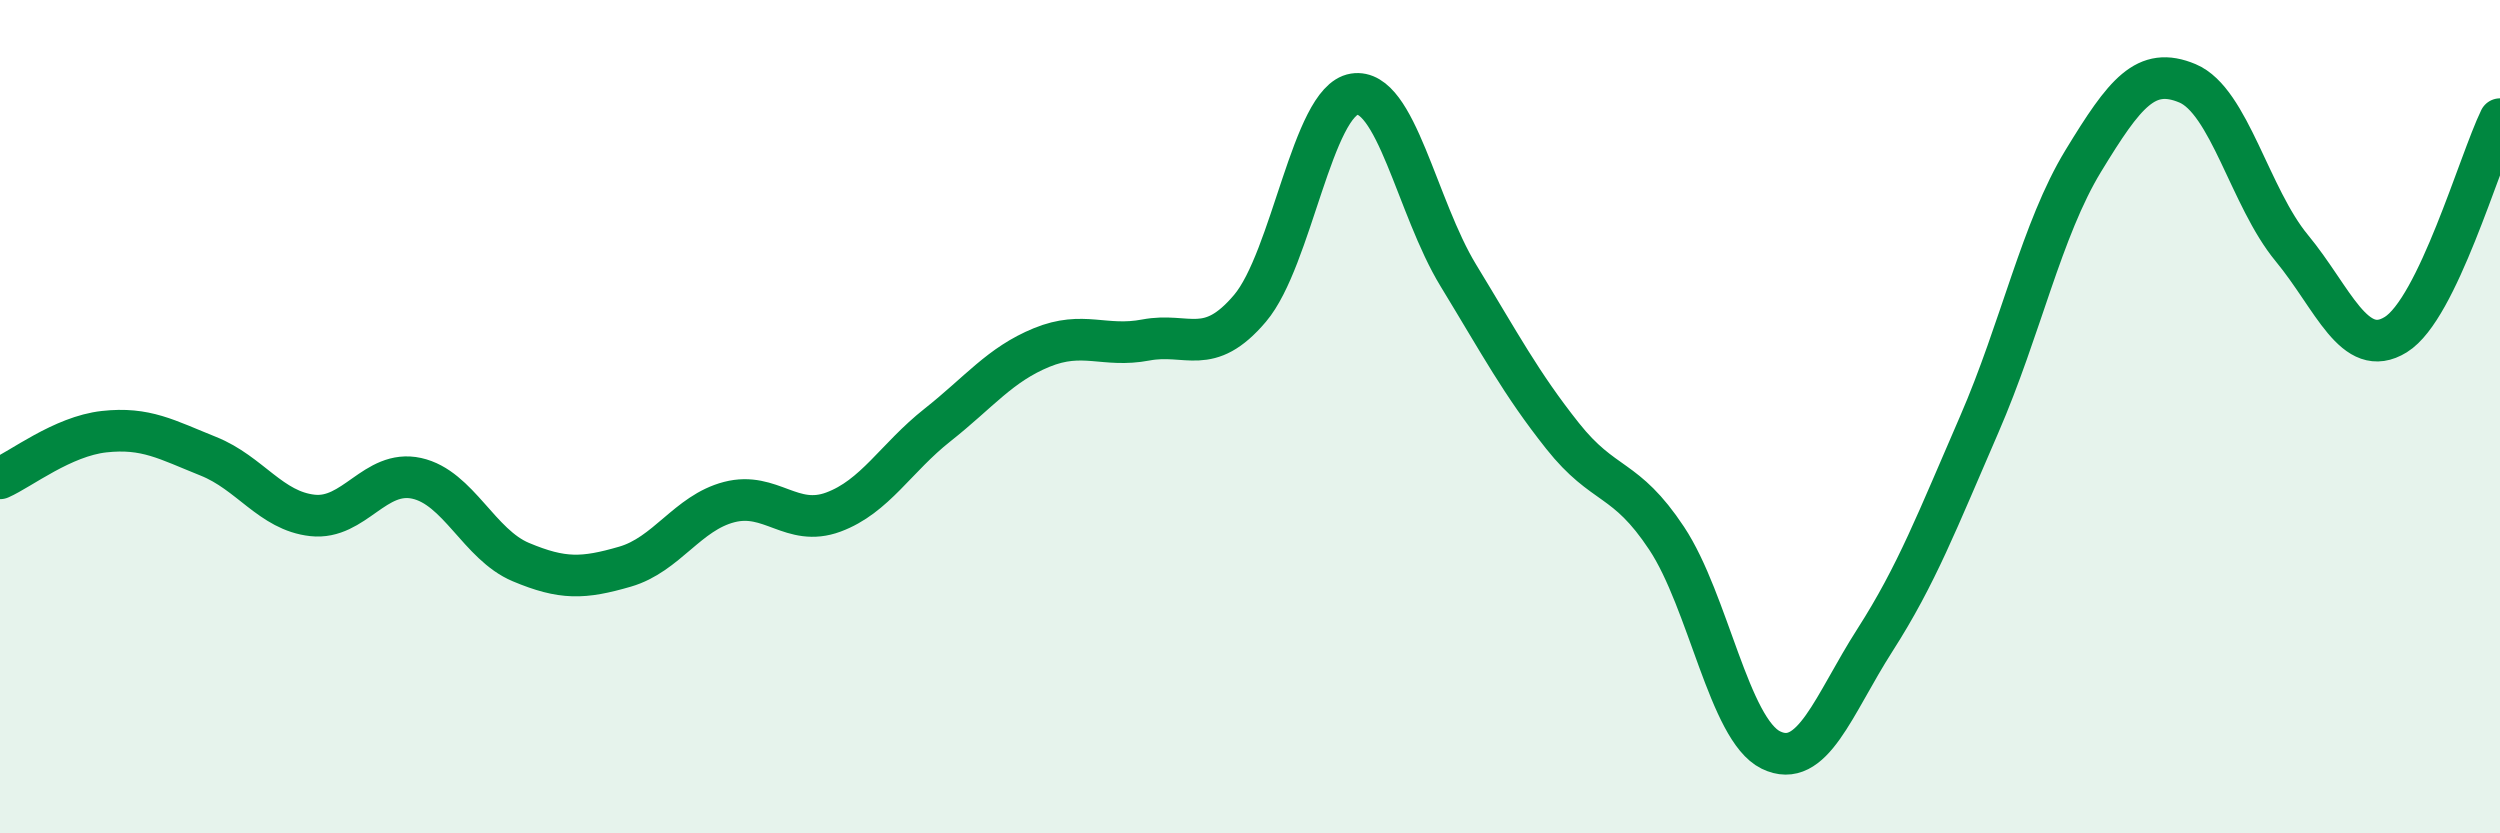 
    <svg width="60" height="20" viewBox="0 0 60 20" xmlns="http://www.w3.org/2000/svg">
      <path
        d="M 0,11.48 C 0.5,11.26 1.5,10.47 2.5,10.36 C 3.5,10.25 4,10.55 5,10.95 C 6,11.35 6.5,12.26 7.5,12.37 C 8.5,12.48 9,11.26 10,11.48 C 11,11.7 11.5,13.07 12.5,13.49 C 13.5,13.91 14,13.89 15,13.6 C 16,13.31 16.5,12.31 17.5,12.05 C 18.5,11.79 19,12.66 20,12.29 C 21,11.92 21.5,10.99 22.5,10.2 C 23.5,9.41 24,8.75 25,8.34 C 26,7.93 26.5,8.35 27.5,8.16 C 28.5,7.97 29,8.58 30,7.4 C 31,6.22 31.5,2.42 32.5,2.26 C 33.5,2.1 34,4.97 35,6.61 C 36,8.25 36.5,9.2 37.5,10.46 C 38.5,11.72 39,11.41 40,12.92 C 41,14.43 41.5,17.51 42.5,18 C 43.5,18.49 44,16.92 45,15.36 C 46,13.8 46.5,12.49 47.5,10.19 C 48.5,7.89 49,5.5 50,3.86 C 51,2.22 51.5,1.58 52.5,2 C 53.5,2.42 54,4.74 55,5.95 C 56,7.16 56.5,8.65 57.5,8.03 C 58.5,7.41 59.5,3.89 60,2.86L60 20L0 20Z"
        fill="#008740"
        opacity="0.1"
        stroke-linecap="round"
        stroke-linejoin="round"
      />
      <path
        d="M 0,11.48 C 0.5,11.26 1.5,10.47 2.5,10.36 C 3.5,10.25 4,10.55 5,10.95 C 6,11.35 6.5,12.26 7.5,12.37 C 8.5,12.48 9,11.26 10,11.48 C 11,11.7 11.5,13.07 12.5,13.49 C 13.5,13.91 14,13.89 15,13.6 C 16,13.31 16.5,12.31 17.5,12.05 C 18.5,11.79 19,12.66 20,12.29 C 21,11.92 21.5,10.99 22.5,10.2 C 23.5,9.41 24,8.75 25,8.34 C 26,7.93 26.5,8.35 27.5,8.16 C 28.5,7.97 29,8.58 30,7.4 C 31,6.22 31.5,2.42 32.5,2.26 C 33.5,2.1 34,4.97 35,6.61 C 36,8.25 36.5,9.2 37.5,10.46 C 38.5,11.72 39,11.41 40,12.92 C 41,14.43 41.5,17.51 42.5,18 C 43.5,18.49 44,16.92 45,15.36 C 46,13.8 46.5,12.49 47.5,10.19 C 48.5,7.89 49,5.5 50,3.86 C 51,2.22 51.5,1.58 52.5,2 C 53.5,2.42 54,4.74 55,5.95 C 56,7.16 56.5,8.65 57.5,8.03 C 58.5,7.41 59.5,3.89 60,2.86"
        stroke="#008740"
        stroke-width="1"
        fill="none"
        stroke-linecap="round"
        stroke-linejoin="round"
      />
    </svg>
  